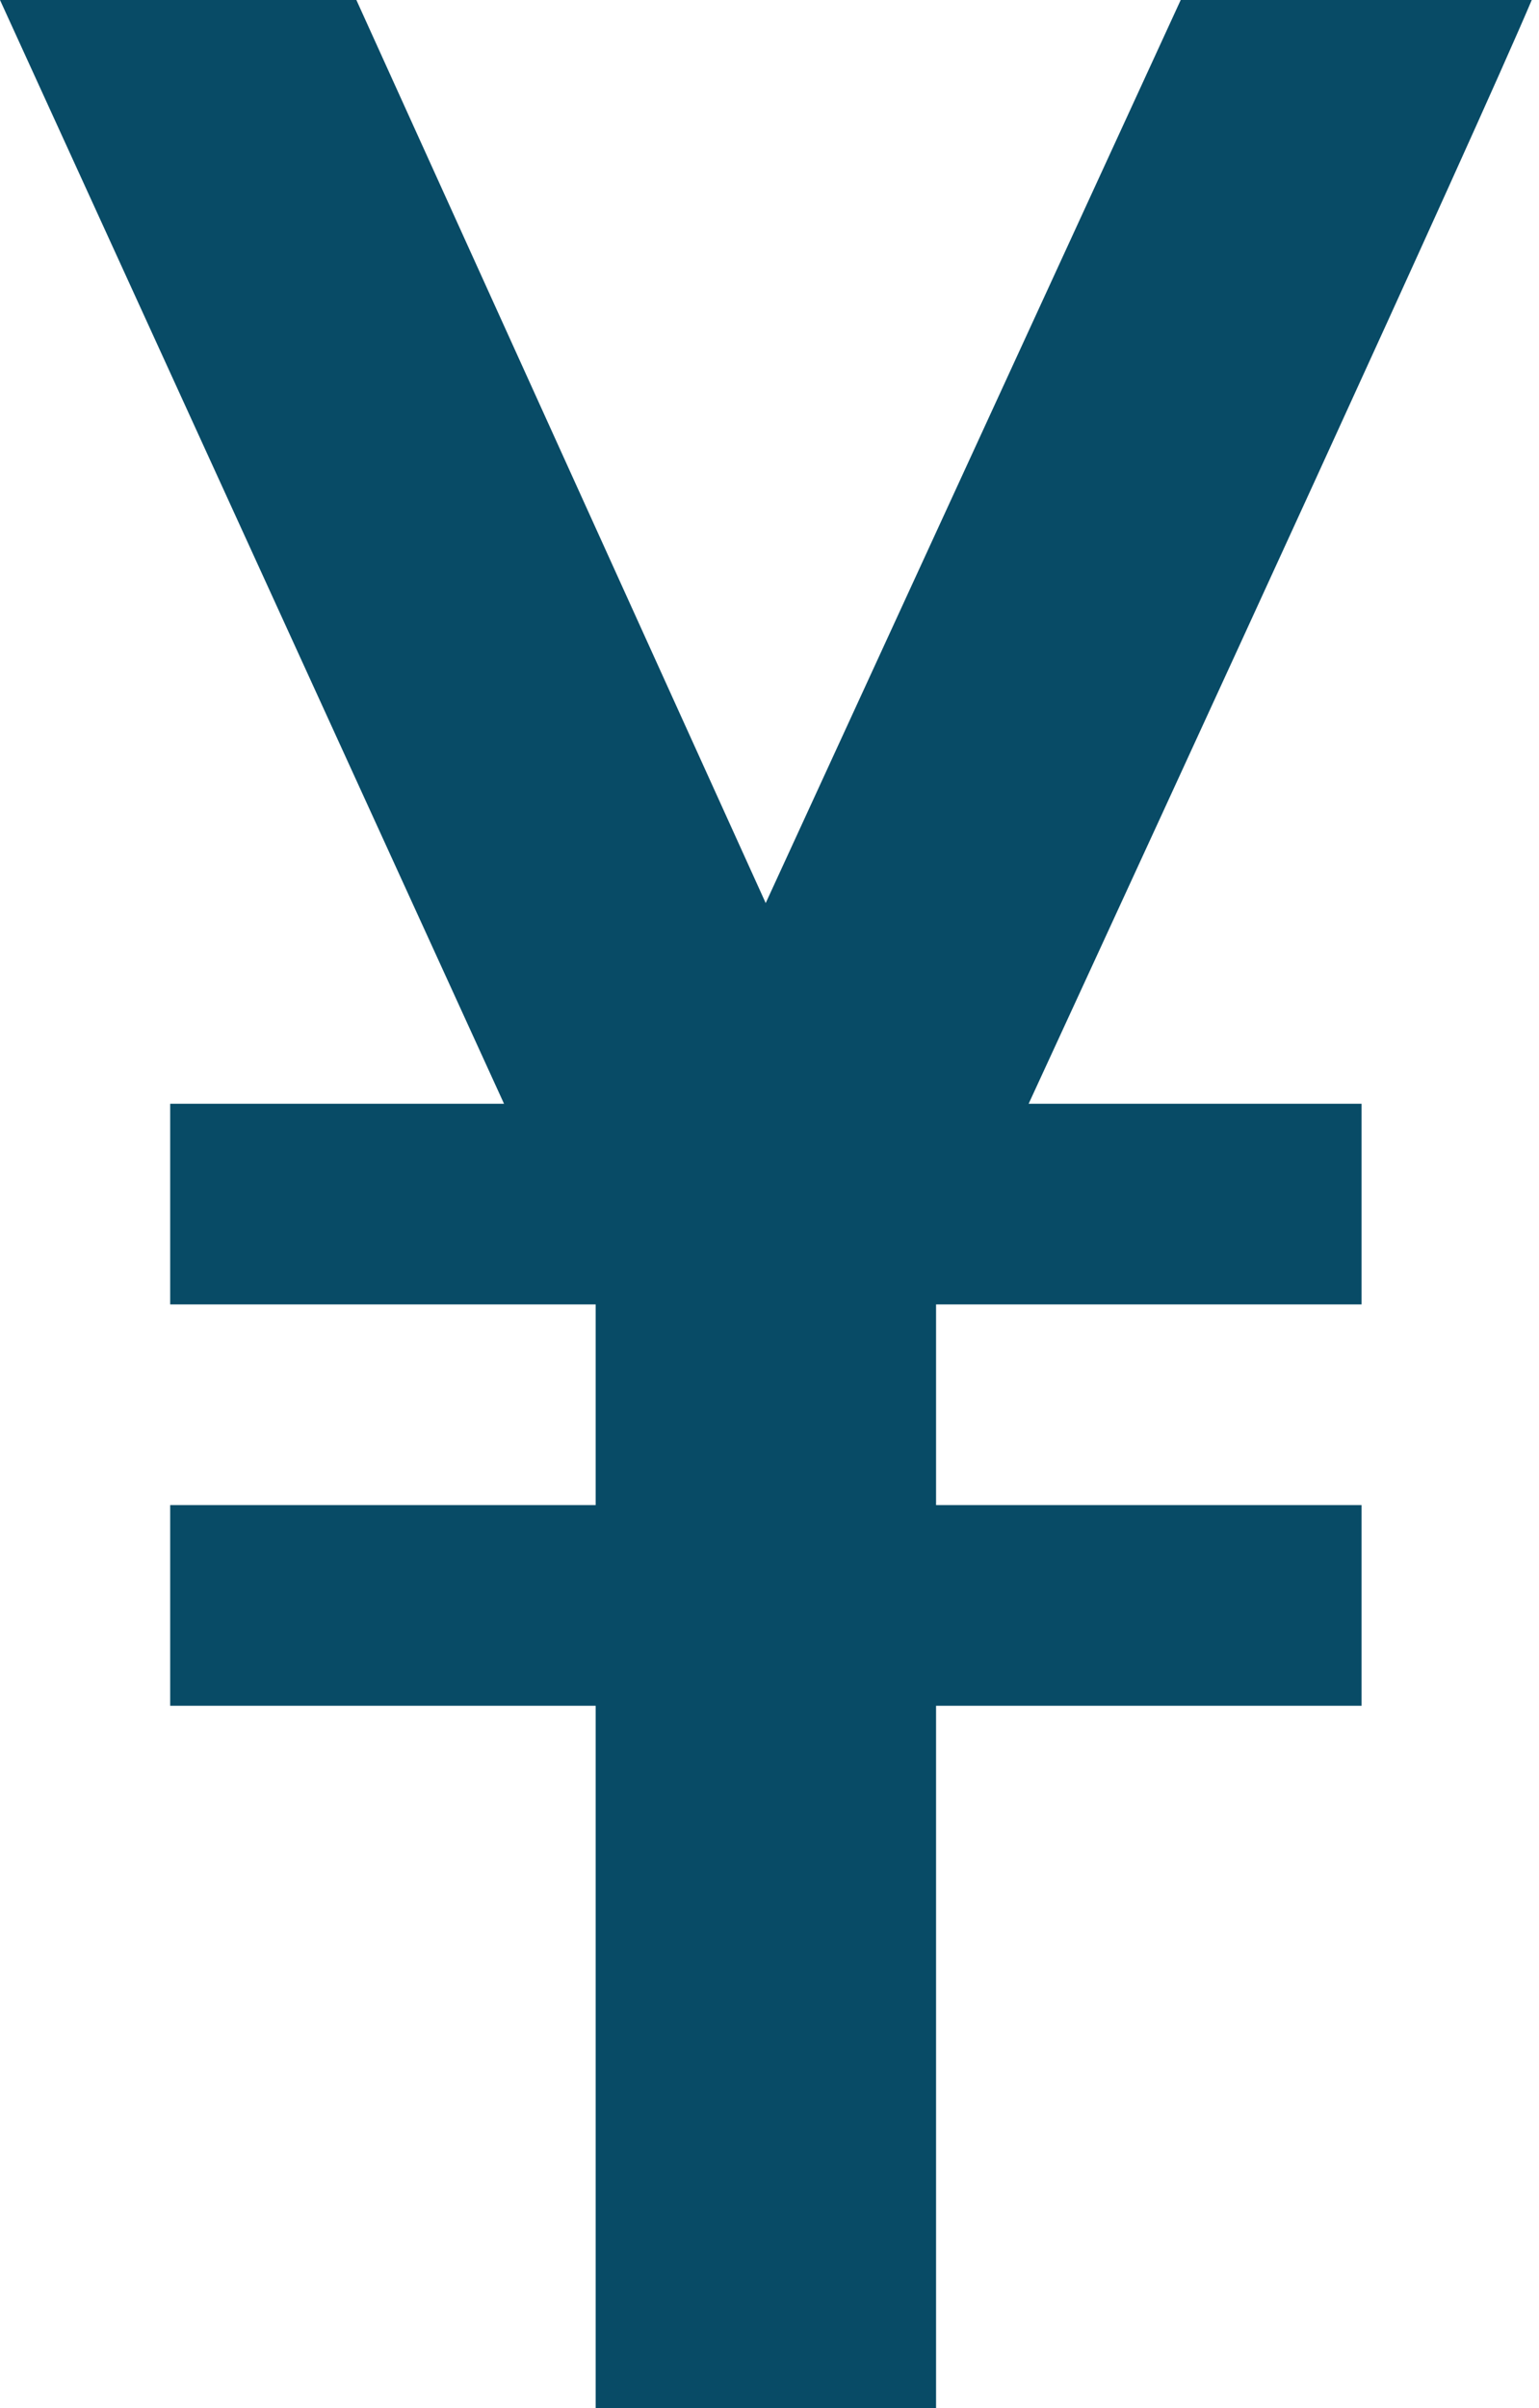 <svg width="62" height="97" viewBox="0 0 62 97" fill="none" xmlns="http://www.w3.org/2000/svg">
<path d="M61.708 0H47.566L30.847 36.375L14.357 0H0L20.305 44.458H6.856V52.542H23.997V60.625H6.856V68.708H23.997V97H37.71V68.708H54.851V60.625H37.71V52.542H54.851V44.458H41.44C47.566 31.169 59.332 5.602 61.708 0Z" fill="#084B66"/>
</svg>
